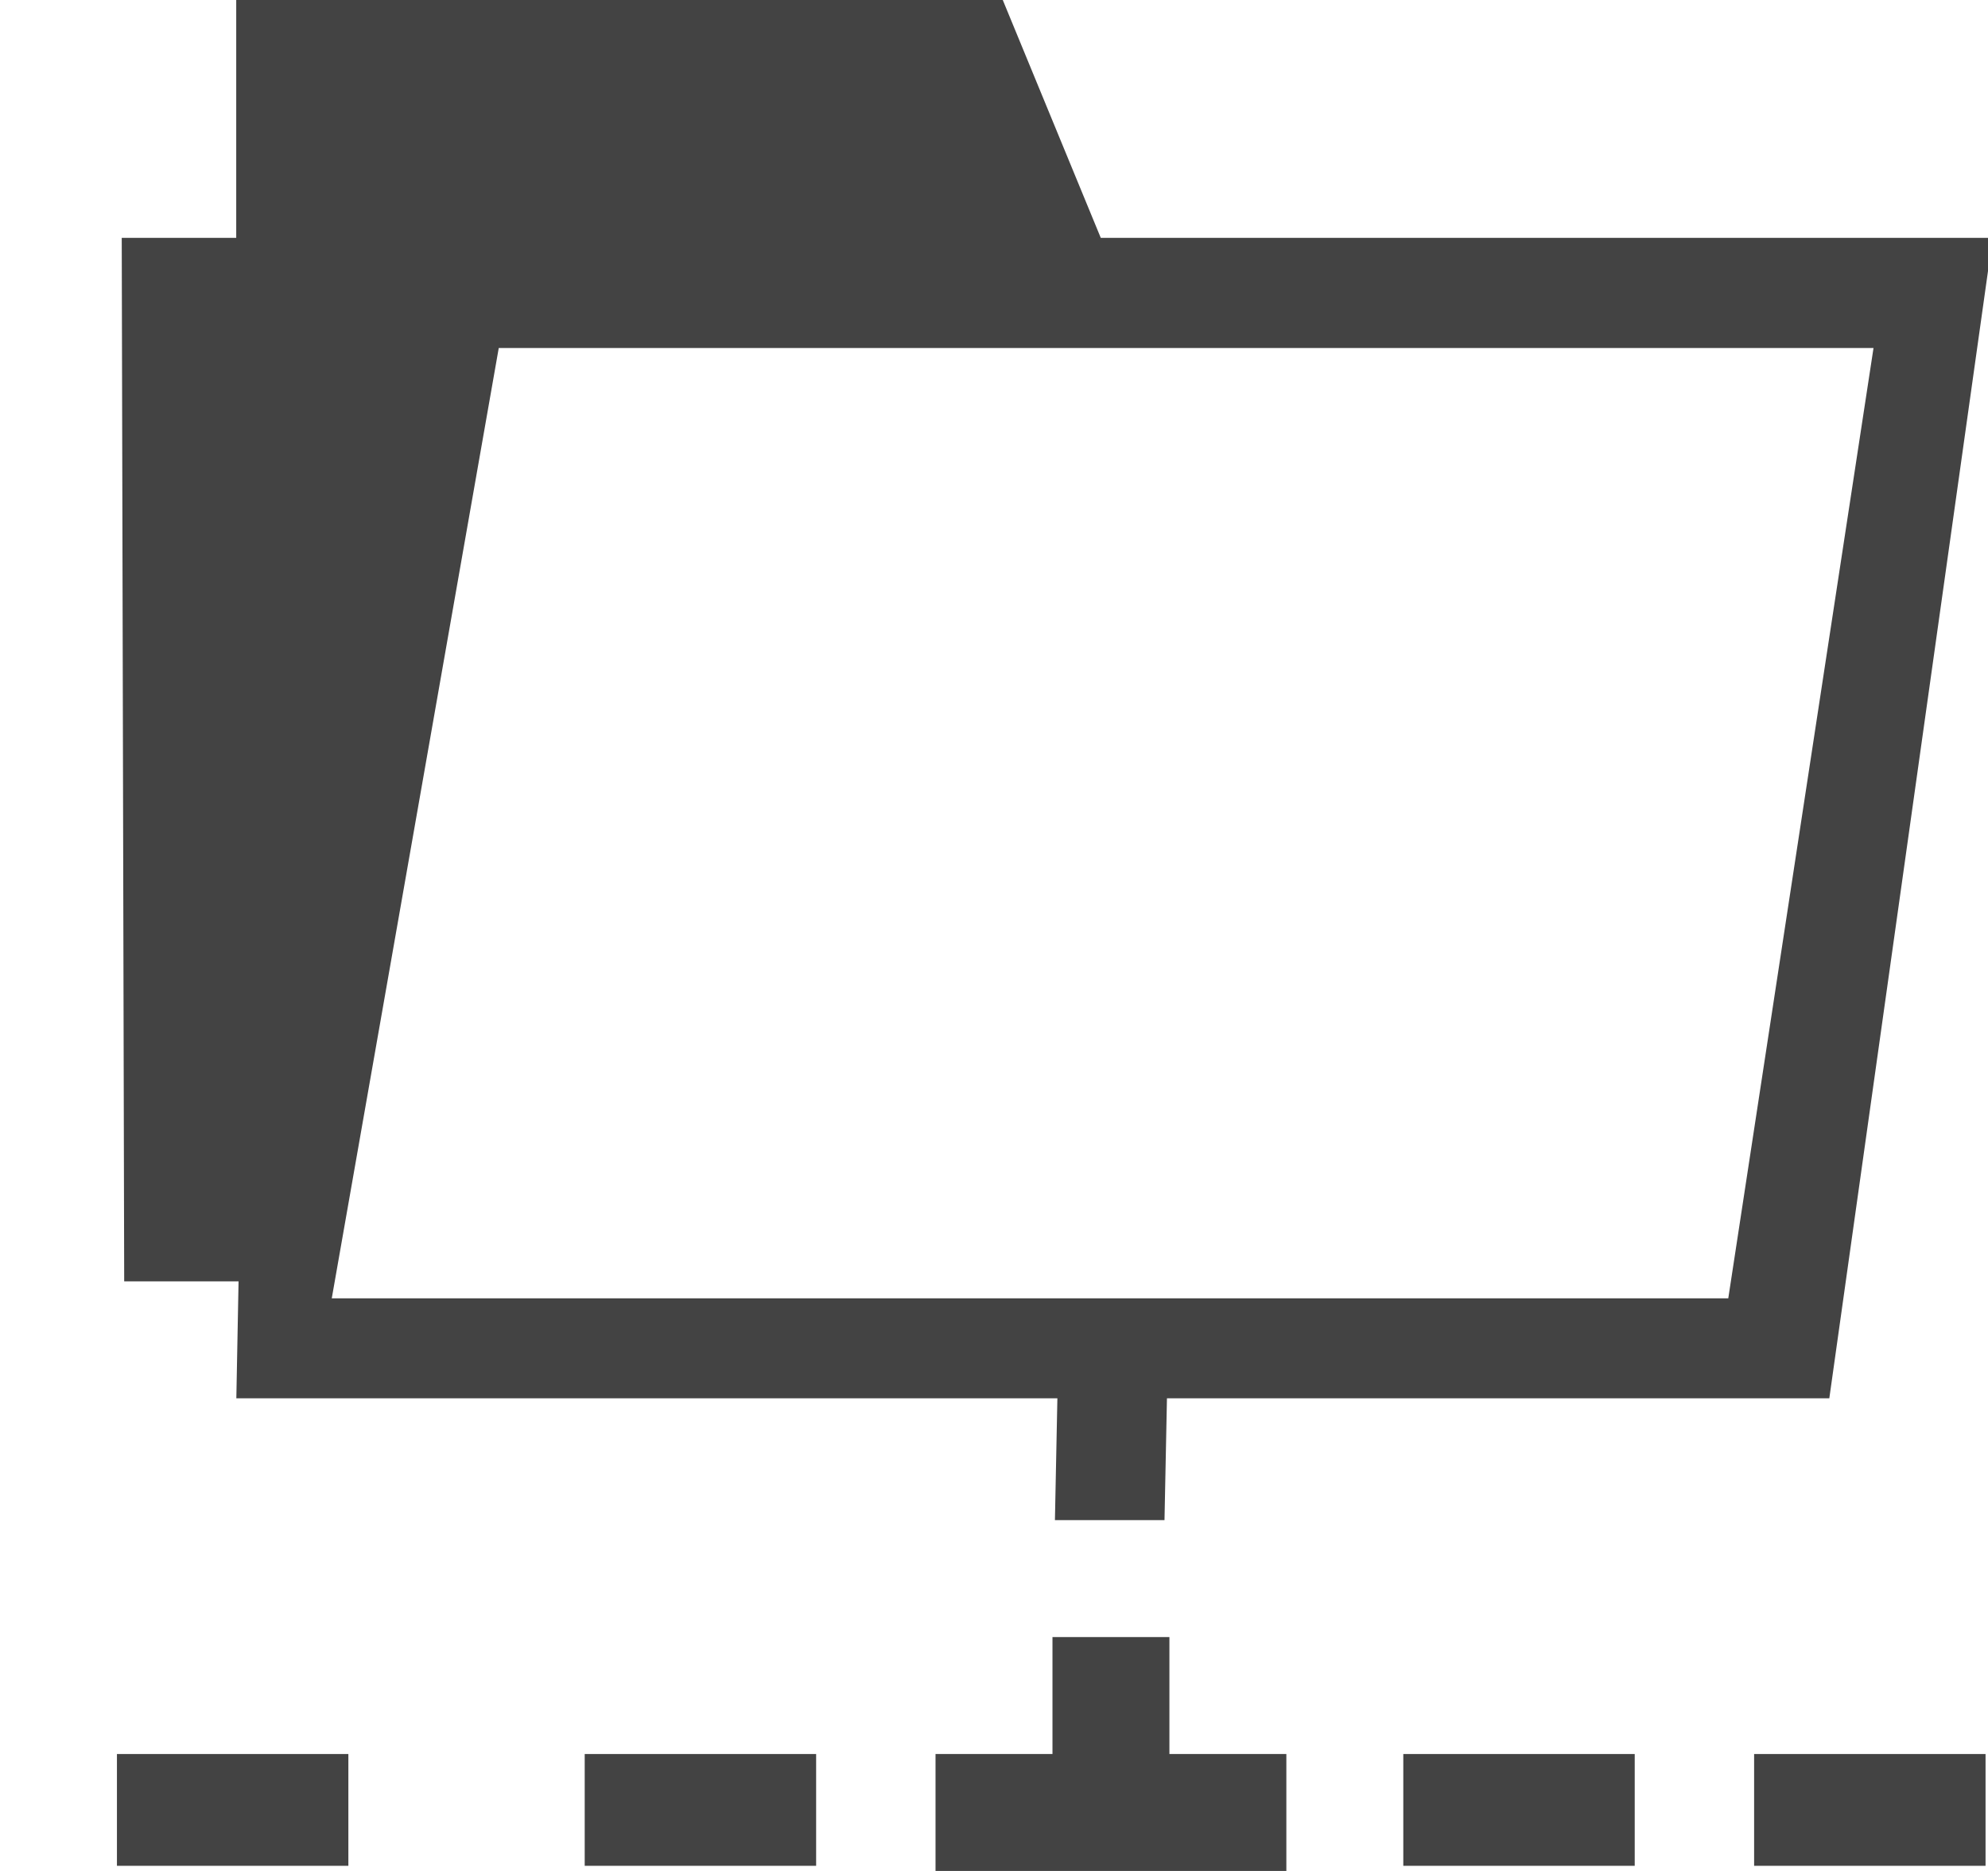 <?xml version="1.0" encoding="UTF-8"?> <svg xmlns="http://www.w3.org/2000/svg" xmlns:xlink="http://www.w3.org/1999/xlink" viewBox="0 0 17 16" class="si-glyph si-glyph-folder-share"><title>772</title><defs></defs><g stroke="none" stroke-width="1" fill="none" fill-rule="evenodd"><g transform="translate(1, 0)" fill="#434343"><g><path d="M8.413,2.034 L7.575,0 L1.02,0 L1.02,2.034 L0.041,2.034 L0.062,10.958 L1.04,10.958 L1.021,11.958 L8.042,11.958 L8.021,13 L8.958,13 L8.979,11.958 L14.643,11.958 L16.04,2.034 L8.413,2.034 L8.413,2.034 Z M13.779,11.103 L1.837,11.103 L3.265,2.976 L15.021,2.976 L13.779,11.103 L13.779,11.103 Z" class="si-glyph-fill"></path><rect x="0" y="15" width="1.979" height="0.956" class="si-glyph-fill"></rect><rect x="4" y="15" width="1.979" height="0.956" class="si-glyph-fill"></rect><rect x="11" y="15" width="1.979" height="0.956" class="si-glyph-fill"></rect><rect x="14" y="15" width="1.979" height="0.956" class="si-glyph-fill"></rect></g><path d="M9,15 L9,14 L8,14 L8,15 L7,15 L7,16 L10,16 L10,15 L9,15 Z" class="si-glyph-fill"></path></g></g></svg> 